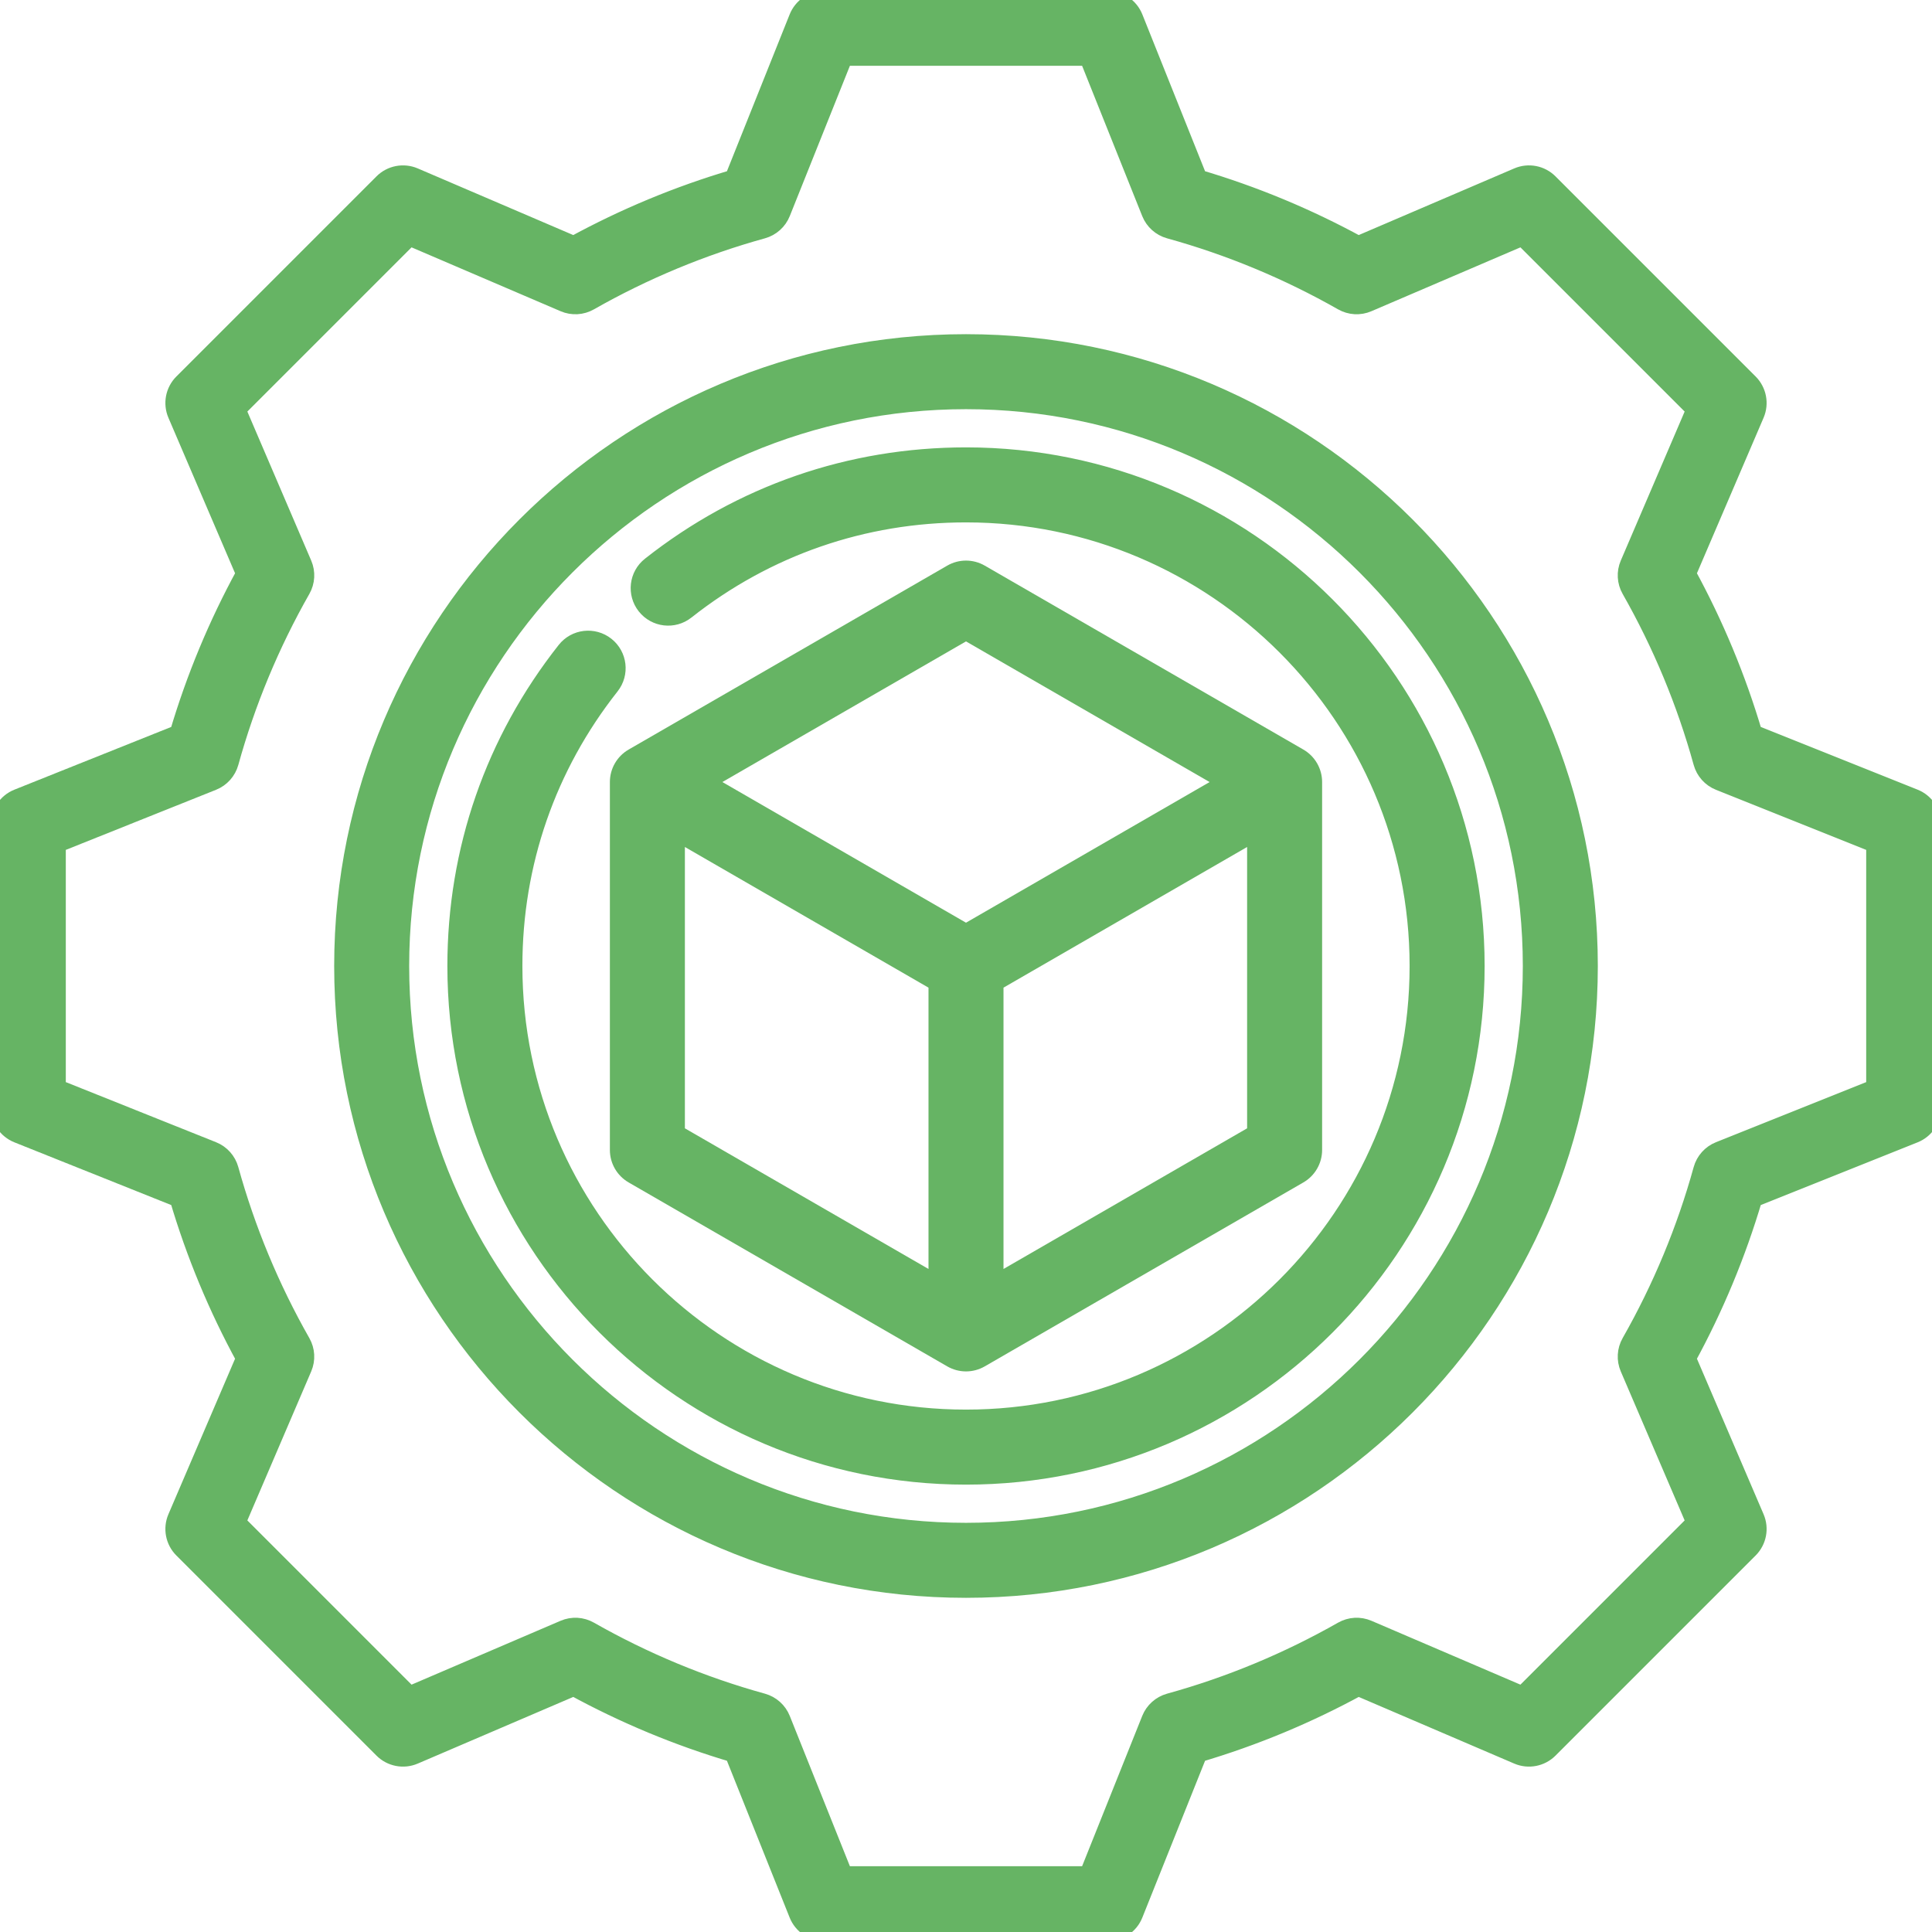 <?xml version="1.0" encoding="UTF-8"?> <svg xmlns="http://www.w3.org/2000/svg" width="105" height="105" viewBox="0 0 105 105" fill="none"> <g clip-path="url(#clip0)"> <path d="M104.033 43.381L95.284 39.882C94.393 36.866 93.18 33.946 91.67 31.181L95.387 22.508C95.635 21.93 95.505 21.259 95.061 20.815L84.185 9.939C83.741 9.494 83.07 9.365 82.492 9.613L73.819 13.33C71.054 11.82 68.134 10.607 65.118 9.716L61.619 0.967C61.385 0.383 60.819 0 60.19 0H44.81C44.181 0 43.615 0.383 43.381 0.967L39.882 9.716C36.867 10.606 33.946 11.82 31.181 13.33L22.508 9.613C21.93 9.366 21.259 9.494 20.815 9.939L9.939 20.815C9.494 21.259 9.365 21.93 9.613 22.509L13.33 31.181C11.82 33.946 10.607 36.867 9.716 39.882L0.967 43.381C0.383 43.615 0 44.181 0 44.81V60.19C0 60.819 0.383 61.385 0.967 61.619L9.716 65.118C10.606 68.133 11.819 71.054 13.33 73.819L9.613 82.492C9.365 83.07 9.494 83.741 9.939 84.185L20.815 95.061C21.259 95.505 21.93 95.635 22.508 95.387L31.181 91.67C33.946 93.18 36.866 94.394 39.882 95.284L43.381 104.033C43.615 104.617 44.181 105 44.81 105H60.19C60.819 105 61.385 104.617 61.618 104.033L65.118 95.284C68.133 94.394 71.054 93.18 73.819 91.67L82.491 95.387C83.07 95.635 83.74 95.505 84.185 95.061L95.061 84.185C95.505 83.741 95.635 83.07 95.387 82.492L91.67 73.819C93.18 71.054 94.393 68.134 95.284 65.118L104.033 61.619C104.617 61.385 105 60.819 105 60.19V44.81C105 44.181 104.617 43.615 104.033 43.381ZM101.924 59.149L93.442 62.542C92.996 62.72 92.659 63.097 92.53 63.56C91.624 66.839 90.308 70.005 88.622 72.969C88.384 73.388 88.355 73.893 88.545 74.336L92.15 82.746L82.746 92.15L74.336 88.545C73.893 88.356 73.388 88.384 72.969 88.622C70.004 90.308 66.839 91.624 63.56 92.53C63.097 92.659 62.72 92.996 62.542 93.442L59.149 101.924H45.851L42.458 93.442C42.28 92.996 41.903 92.659 41.44 92.53C38.161 91.624 34.995 90.308 32.031 88.622C31.613 88.384 31.107 88.356 30.664 88.545L22.253 92.15L12.85 82.746L16.454 74.336C16.644 73.893 16.616 73.388 16.377 72.969C14.691 70.004 13.377 66.839 12.469 63.56C12.341 63.097 12.004 62.72 11.558 62.542L3.076 59.149V45.851L11.558 42.458C12.004 42.28 12.341 41.903 12.47 41.44C13.377 38.161 14.692 34.995 16.378 32.031C16.616 31.613 16.645 31.107 16.455 30.665L12.85 22.253L22.253 12.85L30.665 16.455C31.107 16.645 31.613 16.616 32.031 16.378C34.995 14.692 38.161 13.377 41.44 12.47C41.903 12.341 42.28 12.004 42.458 11.558L45.851 3.076H59.149L62.542 11.558C62.72 12.004 63.097 12.341 63.56 12.47C66.839 13.377 70.004 14.692 72.969 16.378C73.388 16.616 73.893 16.645 74.335 16.455L82.747 12.85L92.15 22.253L88.545 30.665C88.355 31.107 88.384 31.613 88.622 32.031C90.308 34.995 91.624 38.161 92.53 41.44C92.659 41.903 92.996 42.28 93.442 42.458L101.924 45.851V59.149Z" fill="#66B464" stroke="#66B464"></path> <path d="M52.5 18.662C33.842 18.662 18.662 33.842 18.662 52.5C18.662 71.158 33.842 86.338 52.5 86.338C71.158 86.338 86.338 71.158 86.338 52.5C86.338 33.842 71.158 18.662 52.5 18.662ZM52.5 83.262C35.538 83.262 21.738 69.462 21.738 52.5C21.738 35.538 35.538 21.738 52.5 21.738C69.462 21.738 83.262 35.538 83.262 52.5C83.262 69.462 69.462 83.262 52.5 83.262Z" fill="#66B464" stroke="#66B464"></path> <path d="M52.5 24.814C46.213 24.814 40.287 26.869 35.362 30.757C34.694 31.282 34.581 32.25 35.107 32.917C35.633 33.584 36.6 33.698 37.267 33.171C41.644 29.716 46.912 27.891 52.5 27.891C66.07 27.891 77.109 38.93 77.109 52.5C77.109 66.07 66.07 77.109 52.5 77.109C38.93 77.109 27.891 66.07 27.891 52.5C27.891 46.912 29.716 41.644 33.171 37.267C33.698 36.6 33.584 35.633 32.917 35.107C32.25 34.581 31.282 34.694 30.756 35.362C26.869 40.287 24.814 46.213 24.814 52.5C24.814 67.766 37.234 80.186 52.5 80.186C67.766 80.186 80.186 67.766 80.186 52.5C80.186 37.234 67.766 24.814 52.5 24.814Z" fill="#66B464" stroke="#66B464"></path> <path d="M34.415 63.83L51.731 73.827C51.969 73.964 52.235 74.033 52.5 74.033C52.766 74.033 53.031 73.964 53.269 73.827L70.585 63.83C71.061 63.555 71.354 63.047 71.354 62.498V42.502C71.354 41.953 71.061 41.445 70.585 41.17L53.269 31.173C52.793 30.898 52.207 30.898 51.731 31.173L34.415 41.17C33.939 41.445 33.646 41.953 33.646 42.502V62.498C33.646 63.047 33.939 63.555 34.415 63.83ZM36.722 45.166L50.962 53.388V69.832L36.722 61.61V45.166ZM54.038 69.832V53.388L68.278 45.166V61.61L54.038 69.832ZM52.5 34.281L66.74 42.502L52.5 50.724L38.26 42.502L52.5 34.281Z" fill="#66B464" stroke="#66B464"></path> </g> <defs> <clipPath id="clip0"> <rect width="105" height="105" fill="white"></rect> </clipPath> </defs> </svg> 